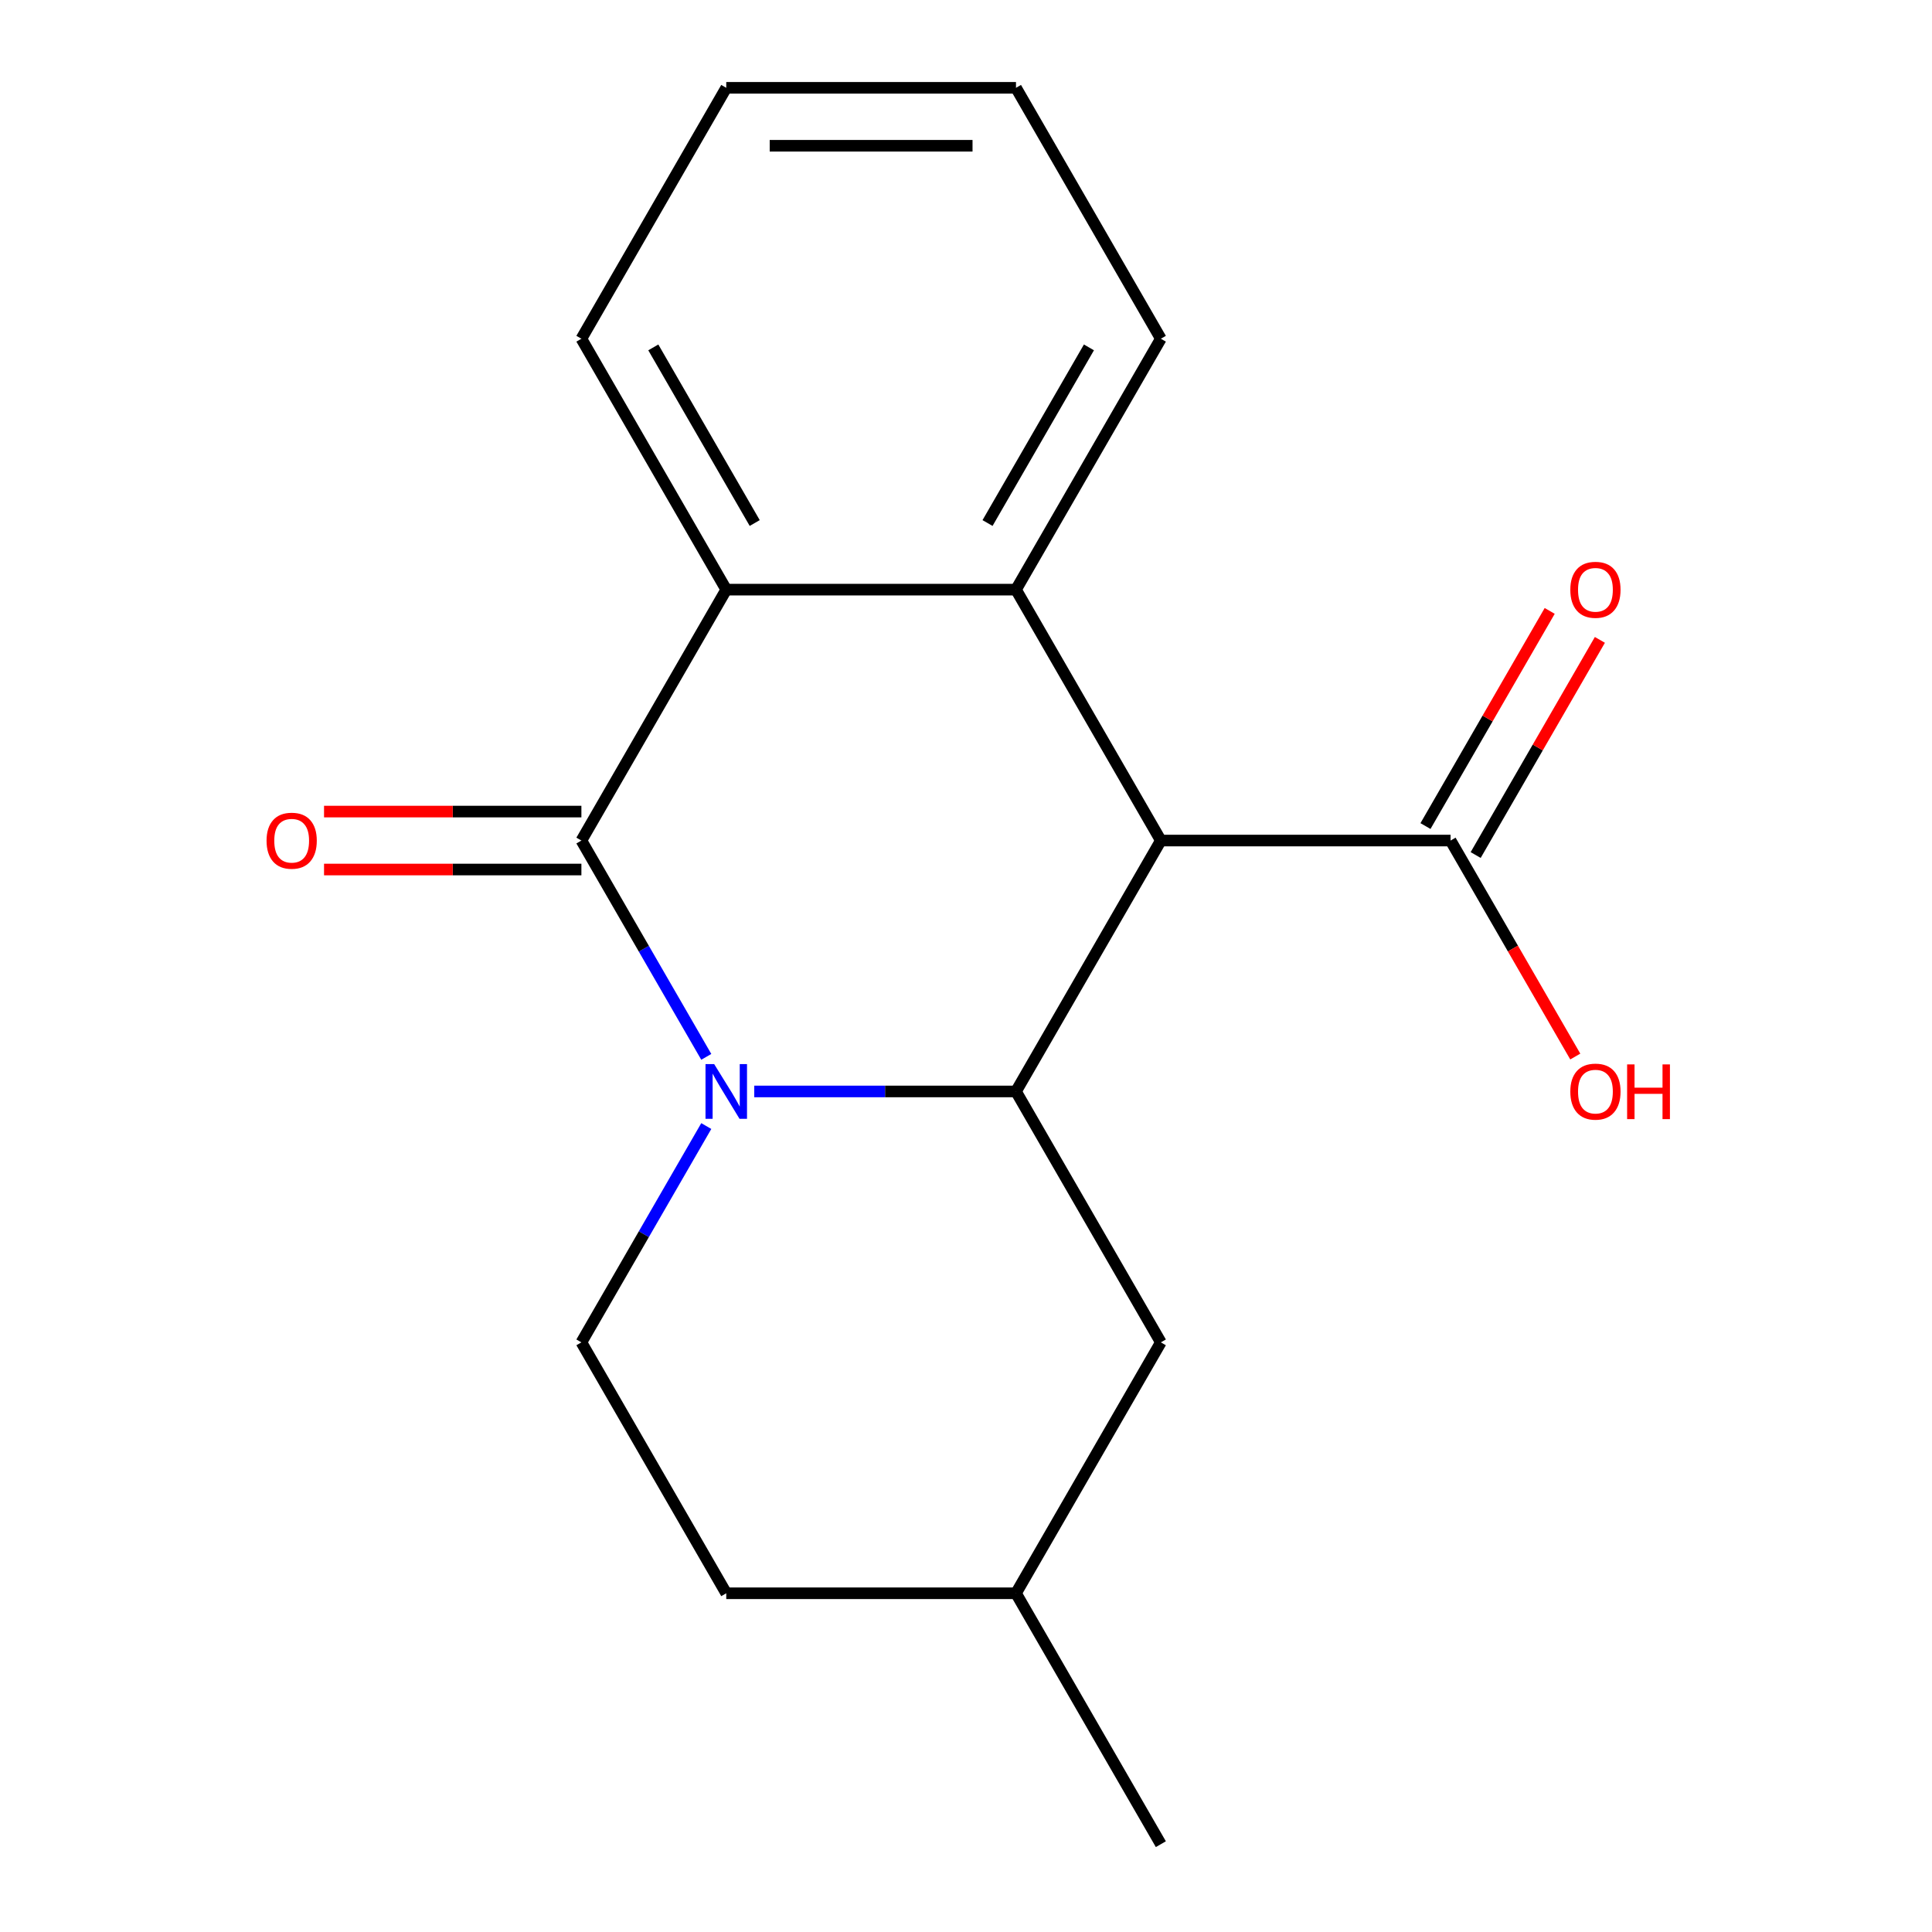 <?xml version='1.0' encoding='iso-8859-1'?>
<svg version='1.1' baseProfile='full'
              xmlns='http://www.w3.org/2000/svg'
                      xmlns:rdkit='http://www.rdkit.org/xml'
                      xmlns:xlink='http://www.w3.org/1999/xlink'
                  xml:space='preserve'
width='1000px' height='1000px' viewBox='0 0 1000 1000'>
<!-- END OF HEADER -->
<rect style='opacity:1.0;fill:#FFFFFF;stroke:none' width='1000' height='1000' x='0' y='0'> </rect>
<path class='bond-0' d='M 365.571,547.026 L 333.251,491.045' style='fill:none;fill-rule:evenodd;stroke:#0000FF;stroke-width:6px;stroke-linecap:butt;stroke-linejoin:miter;stroke-opacity:1' />
<path class='bond-0' d='M 333.251,491.045 L 300.93,435.065' style='fill:none;fill-rule:evenodd;stroke:#000000;stroke-width:6px;stroke-linecap:butt;stroke-linejoin:miter;stroke-opacity:1' />
<path class='bond-2' d='M 390.4,564.935 L 458.136,564.935' style='fill:none;fill-rule:evenodd;stroke:#0000FF;stroke-width:6px;stroke-linecap:butt;stroke-linejoin:miter;stroke-opacity:1' />
<path class='bond-2' d='M 458.136,564.935 L 525.872,564.935' style='fill:none;fill-rule:evenodd;stroke:#000000;stroke-width:6px;stroke-linecap:butt;stroke-linejoin:miter;stroke-opacity:1' />
<path class='bond-6' d='M 365.571,582.844 L 333.251,638.825' style='fill:none;fill-rule:evenodd;stroke:#0000FF;stroke-width:6px;stroke-linecap:butt;stroke-linejoin:miter;stroke-opacity:1' />
<path class='bond-6' d='M 333.251,638.825 L 300.93,694.805' style='fill:none;fill-rule:evenodd;stroke:#000000;stroke-width:6px;stroke-linecap:butt;stroke-linejoin:miter;stroke-opacity:1' />
<path class='bond-4' d='M 300.93,435.065 L 375.911,305.195' style='fill:none;fill-rule:evenodd;stroke:#000000;stroke-width:6px;stroke-linecap:butt;stroke-linejoin:miter;stroke-opacity:1' />
<path class='bond-7' d='M 300.93,420.069 L 234.324,420.069' style='fill:none;fill-rule:evenodd;stroke:#000000;stroke-width:6px;stroke-linecap:butt;stroke-linejoin:miter;stroke-opacity:1' />
<path class='bond-7' d='M 234.324,420.069 L 167.718,420.069' style='fill:none;fill-rule:evenodd;stroke:#FF0000;stroke-width:6px;stroke-linecap:butt;stroke-linejoin:miter;stroke-opacity:1' />
<path class='bond-7' d='M 300.93,450.061 L 234.324,450.061' style='fill:none;fill-rule:evenodd;stroke:#000000;stroke-width:6px;stroke-linecap:butt;stroke-linejoin:miter;stroke-opacity:1' />
<path class='bond-7' d='M 234.324,450.061 L 167.718,450.061' style='fill:none;fill-rule:evenodd;stroke:#FF0000;stroke-width:6px;stroke-linecap:butt;stroke-linejoin:miter;stroke-opacity:1' />
<path class='bond-1' d='M 600.853,435.065 L 525.872,564.935' style='fill:none;fill-rule:evenodd;stroke:#000000;stroke-width:6px;stroke-linecap:butt;stroke-linejoin:miter;stroke-opacity:1' />
<path class='bond-3' d='M 600.853,435.065 L 525.872,305.195' style='fill:none;fill-rule:evenodd;stroke:#000000;stroke-width:6px;stroke-linecap:butt;stroke-linejoin:miter;stroke-opacity:1' />
<path class='bond-5' d='M 600.853,435.065 L 750.814,435.065' style='fill:none;fill-rule:evenodd;stroke:#000000;stroke-width:6px;stroke-linecap:butt;stroke-linejoin:miter;stroke-opacity:1' />
<path class='bond-8' d='M 525.872,564.935 L 600.853,694.805' style='fill:none;fill-rule:evenodd;stroke:#000000;stroke-width:6px;stroke-linecap:butt;stroke-linejoin:miter;stroke-opacity:1' />
<path class='bond-12' d='M 525.872,305.195 L 600.853,175.325' style='fill:none;fill-rule:evenodd;stroke:#000000;stroke-width:6px;stroke-linecap:butt;stroke-linejoin:miter;stroke-opacity:1' />
<path class='bond-12' d='M 511.145,270.718 L 563.632,179.809' style='fill:none;fill-rule:evenodd;stroke:#000000;stroke-width:6px;stroke-linecap:butt;stroke-linejoin:miter;stroke-opacity:1' />
<path class='bond-18' d='M 525.872,305.195 L 375.911,305.195' style='fill:none;fill-rule:evenodd;stroke:#000000;stroke-width:6px;stroke-linecap:butt;stroke-linejoin:miter;stroke-opacity:1' />
<path class='bond-14' d='M 375.911,305.195 L 300.93,175.325' style='fill:none;fill-rule:evenodd;stroke:#000000;stroke-width:6px;stroke-linecap:butt;stroke-linejoin:miter;stroke-opacity:1' />
<path class='bond-14' d='M 390.638,270.718 L 338.152,179.809' style='fill:none;fill-rule:evenodd;stroke:#000000;stroke-width:6px;stroke-linecap:butt;stroke-linejoin:miter;stroke-opacity:1' />
<path class='bond-9' d='M 763.801,442.563 L 795.948,386.882' style='fill:none;fill-rule:evenodd;stroke:#000000;stroke-width:6px;stroke-linecap:butt;stroke-linejoin:miter;stroke-opacity:1' />
<path class='bond-9' d='M 795.948,386.882 L 828.095,331.202' style='fill:none;fill-rule:evenodd;stroke:#FF0000;stroke-width:6px;stroke-linecap:butt;stroke-linejoin:miter;stroke-opacity:1' />
<path class='bond-9' d='M 737.827,427.567 L 769.974,371.886' style='fill:none;fill-rule:evenodd;stroke:#000000;stroke-width:6px;stroke-linecap:butt;stroke-linejoin:miter;stroke-opacity:1' />
<path class='bond-9' d='M 769.974,371.886 L 802.121,316.206' style='fill:none;fill-rule:evenodd;stroke:#FF0000;stroke-width:6px;stroke-linecap:butt;stroke-linejoin:miter;stroke-opacity:1' />
<path class='bond-10' d='M 750.814,435.065 L 783.088,490.965' style='fill:none;fill-rule:evenodd;stroke:#000000;stroke-width:6px;stroke-linecap:butt;stroke-linejoin:miter;stroke-opacity:1' />
<path class='bond-10' d='M 783.088,490.965 L 815.362,546.866' style='fill:none;fill-rule:evenodd;stroke:#FF0000;stroke-width:6px;stroke-linecap:butt;stroke-linejoin:miter;stroke-opacity:1' />
<path class='bond-11' d='M 300.93,694.805 L 375.911,824.675' style='fill:none;fill-rule:evenodd;stroke:#000000;stroke-width:6px;stroke-linecap:butt;stroke-linejoin:miter;stroke-opacity:1' />
<path class='bond-19' d='M 600.853,694.805 L 525.872,824.675' style='fill:none;fill-rule:evenodd;stroke:#000000;stroke-width:6px;stroke-linecap:butt;stroke-linejoin:miter;stroke-opacity:1' />
<path class='bond-13' d='M 375.911,824.675 L 525.872,824.675' style='fill:none;fill-rule:evenodd;stroke:#000000;stroke-width:6px;stroke-linecap:butt;stroke-linejoin:miter;stroke-opacity:1' />
<path class='bond-16' d='M 600.853,175.325 L 525.872,45.455' style='fill:none;fill-rule:evenodd;stroke:#000000;stroke-width:6px;stroke-linecap:butt;stroke-linejoin:miter;stroke-opacity:1' />
<path class='bond-15' d='M 525.872,824.675 L 600.853,954.545' style='fill:none;fill-rule:evenodd;stroke:#000000;stroke-width:6px;stroke-linecap:butt;stroke-linejoin:miter;stroke-opacity:1' />
<path class='bond-17' d='M 300.93,175.325 L 375.911,45.455' style='fill:none;fill-rule:evenodd;stroke:#000000;stroke-width:6px;stroke-linecap:butt;stroke-linejoin:miter;stroke-opacity:1' />
<path class='bond-20' d='M 525.872,45.455 L 375.911,45.455' style='fill:none;fill-rule:evenodd;stroke:#000000;stroke-width:6px;stroke-linecap:butt;stroke-linejoin:miter;stroke-opacity:1' />
<path class='bond-20' d='M 503.378,75.447 L 398.405,75.447' style='fill:none;fill-rule:evenodd;stroke:#000000;stroke-width:6px;stroke-linecap:butt;stroke-linejoin:miter;stroke-opacity:1' />
<path  class='atom-0' d='M 369.651 550.775
L 378.931 565.775
Q 379.851 567.255, 381.331 569.935
Q 382.811 572.615, 382.891 572.775
L 382.891 550.775
L 386.651 550.775
L 386.651 579.095
L 382.771 579.095
L 372.811 562.695
Q 371.651 560.775, 370.411 558.575
Q 369.211 556.375, 368.851 555.695
L 368.851 579.095
L 365.171 579.095
L 365.171 550.775
L 369.651 550.775
' fill='#0000FF'/>
<path  class='atom-8' d='M 137.969 435.145
Q 137.969 428.345, 141.329 424.545
Q 144.689 420.745, 150.969 420.745
Q 157.249 420.745, 160.609 424.545
Q 163.969 428.345, 163.969 435.145
Q 163.969 442.025, 160.569 445.945
Q 157.169 449.825, 150.969 449.825
Q 144.729 449.825, 141.329 445.945
Q 137.969 442.065, 137.969 435.145
M 150.969 446.625
Q 155.289 446.625, 157.609 443.745
Q 159.969 440.825, 159.969 435.145
Q 159.969 429.585, 157.609 426.785
Q 155.289 423.945, 150.969 423.945
Q 146.649 423.945, 144.289 426.745
Q 141.969 429.545, 141.969 435.145
Q 141.969 440.865, 144.289 443.745
Q 146.649 446.625, 150.969 446.625
' fill='#FF0000'/>
<path  class='atom-10' d='M 812.794 305.275
Q 812.794 298.475, 816.154 294.675
Q 819.514 290.875, 825.794 290.875
Q 832.074 290.875, 835.434 294.675
Q 838.794 298.475, 838.794 305.275
Q 838.794 312.155, 835.394 316.075
Q 831.994 319.955, 825.794 319.955
Q 819.554 319.955, 816.154 316.075
Q 812.794 312.195, 812.794 305.275
M 825.794 316.755
Q 830.114 316.755, 832.434 313.875
Q 834.794 310.955, 834.794 305.275
Q 834.794 299.715, 832.434 296.915
Q 830.114 294.075, 825.794 294.075
Q 821.474 294.075, 819.114 296.875
Q 816.794 299.675, 816.794 305.275
Q 816.794 310.995, 819.114 313.875
Q 821.474 316.755, 825.794 316.755
' fill='#FF0000'/>
<path  class='atom-11' d='M 812.794 565.015
Q 812.794 558.215, 816.154 554.415
Q 819.514 550.615, 825.794 550.615
Q 832.074 550.615, 835.434 554.415
Q 838.794 558.215, 838.794 565.015
Q 838.794 571.895, 835.394 575.815
Q 831.994 579.695, 825.794 579.695
Q 819.554 579.695, 816.154 575.815
Q 812.794 571.935, 812.794 565.015
M 825.794 576.495
Q 830.114 576.495, 832.434 573.615
Q 834.794 570.695, 834.794 565.015
Q 834.794 559.455, 832.434 556.655
Q 830.114 553.815, 825.794 553.815
Q 821.474 553.815, 819.114 556.615
Q 816.794 559.415, 816.794 565.015
Q 816.794 570.735, 819.114 573.615
Q 821.474 576.495, 825.794 576.495
' fill='#FF0000'/>
<path  class='atom-11' d='M 842.194 550.935
L 846.034 550.935
L 846.034 562.975
L 860.514 562.975
L 860.514 550.935
L 864.354 550.935
L 864.354 579.255
L 860.514 579.255
L 860.514 566.175
L 846.034 566.175
L 846.034 579.255
L 842.194 579.255
L 842.194 550.935
' fill='#FF0000'/>
</svg>
